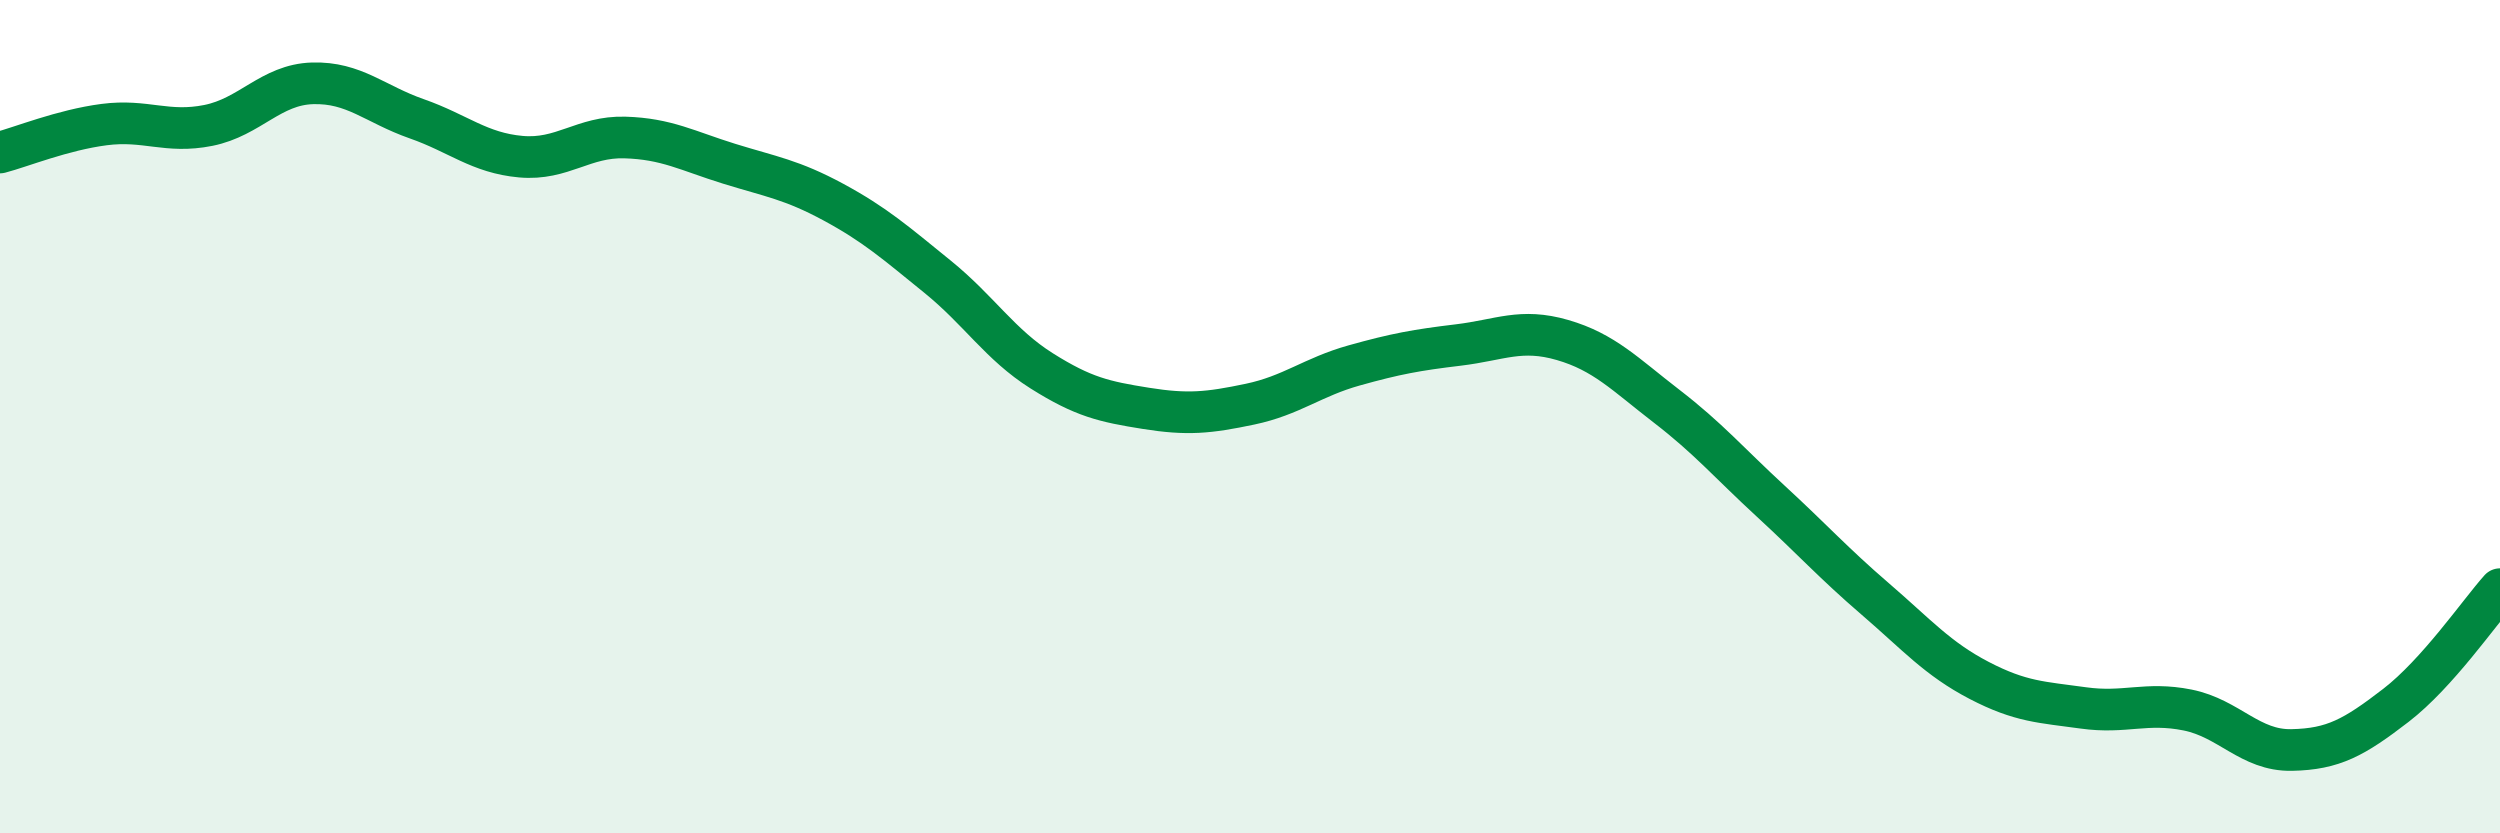 
    <svg width="60" height="20" viewBox="0 0 60 20" xmlns="http://www.w3.org/2000/svg">
      <path
        d="M 0,3.66 C 0.5,3.53 1.5,3.12 2.5,2.99 C 3.5,2.86 4,3.21 5,3.01 C 6,2.81 6.5,2.03 7.5,2 C 8.5,1.97 9,2.5 10,2.85 C 11,3.2 11.5,3.67 12.5,3.76 C 13.5,3.85 14,3.27 15,3.3 C 16,3.33 16.5,3.62 17.5,3.93 C 18.5,4.24 19,4.31 20,4.85 C 21,5.39 21.5,5.83 22.5,6.64 C 23.5,7.45 24,8.27 25,8.9 C 26,9.53 26.5,9.64 27.5,9.8 C 28.5,9.96 29,9.91 30,9.7 C 31,9.49 31.5,9.05 32.5,8.77 C 33.5,8.49 34,8.4 35,8.28 C 36,8.16 36.5,7.87 37.5,8.16 C 38.5,8.45 39,8.98 40,9.75 C 41,10.52 41.5,11.11 42.5,12.03 C 43.5,12.95 44,13.51 45,14.37 C 46,15.23 46.5,15.81 47.5,16.33 C 48.5,16.85 49,16.85 50,16.99 C 51,17.13 51.5,16.84 52.5,17.04 C 53.5,17.24 54,18.02 55,18 C 56,17.98 56.5,17.7 57.5,16.93 C 58.5,16.16 59.5,14.7 60,14.14L60 20L0 20Z"
        fill="#008740"
        opacity="0.1"
        stroke-linecap="round"
        stroke-linejoin="round"
      />
      <path
        d="M 0,3.66 C 0.5,3.53 1.5,3.12 2.5,2.99 C 3.5,2.86 4,3.21 5,3.01 C 6,2.81 6.5,2.03 7.5,2 C 8.5,1.97 9,2.5 10,2.85 C 11,3.2 11.5,3.67 12.5,3.76 C 13.5,3.85 14,3.27 15,3.3 C 16,3.33 16.5,3.62 17.5,3.93 C 18.5,4.24 19,4.31 20,4.85 C 21,5.39 21.5,5.83 22.5,6.64 C 23.5,7.45 24,8.27 25,8.9 C 26,9.53 26.5,9.64 27.5,9.8 C 28.5,9.96 29,9.91 30,9.7 C 31,9.49 31.5,9.05 32.5,8.77 C 33.5,8.49 34,8.4 35,8.28 C 36,8.16 36.5,7.87 37.5,8.16 C 38.5,8.45 39,8.98 40,9.75 C 41,10.52 41.5,11.11 42.5,12.03 C 43.5,12.95 44,13.51 45,14.37 C 46,15.23 46.5,15.81 47.5,16.33 C 48.5,16.85 49,16.85 50,16.99 C 51,17.13 51.5,16.84 52.5,17.04 C 53.5,17.24 54,18.02 55,18 C 56,17.98 56.5,17.7 57.5,16.93 C 58.5,16.16 59.5,14.7 60,14.14"
        stroke="#008740"
        stroke-width="1"
        fill="none"
        stroke-linecap="round"
        stroke-linejoin="round"
      />
    </svg>
  